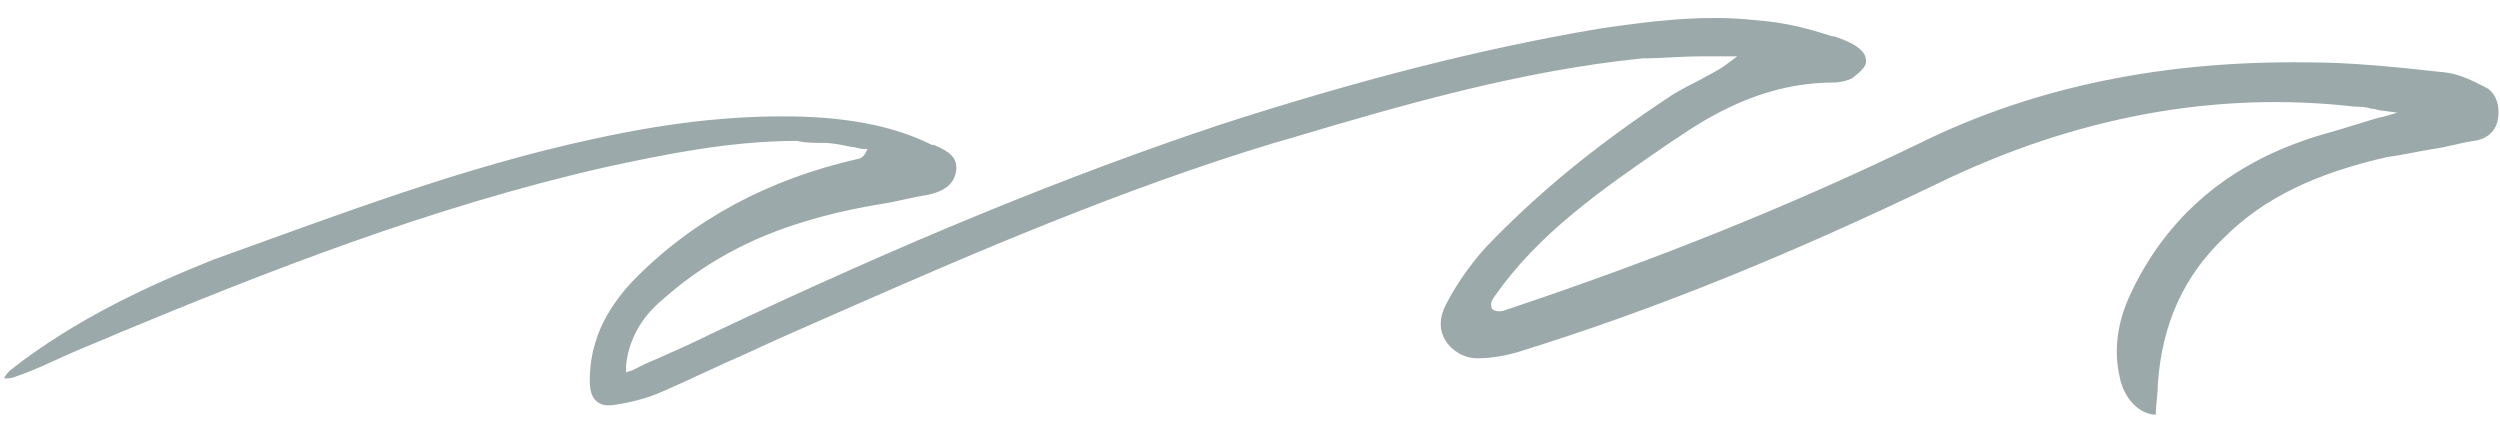 <svg xmlns="http://www.w3.org/2000/svg" xmlns:xlink="http://www.w3.org/1999/xlink" id="Layer_1" x="0px" y="0px" viewBox="0 0 124.2 21.3" style="enable-background:new 0 0 124.2 21.3;" xml:space="preserve"><style type="text/css">	.st0{display:none;}	.st1{clip-path:url(#SVGID_2_);}	.st2{fill:#9BA9AB;}</style><g class="st0">			<image style="display:inline;overflow:visible;" width="2000" height="1000" transform="matrix(0.767 0 0 0.767 -636.338 -377.208)">	</image></g><g class="st0">			<image style="display:inline;overflow:visible;" width="2999" height="2249" transform="matrix(0.199 0 0 0.199 -187.216 -202.219)">	</image></g><g>	<g>		<defs>							<rect id="SVGID_1_" x="52.1" y="-51.4" transform="matrix(9.648717e-03 -1 1 9.648717e-03 50.872 72.621)" width="20.1" height="124"></rect>		</defs>		<clipPath id="SVGID_2_">			<use xlink:href="#SVGID_1_" style="overflow:visible;"></use>		</clipPath>		<g class="st1">			<path class="st2" d="M124.1,5.9c-0.1,0.6-0.5,1-1.2,1.1c-0.7,0.1-1.3,0.3-2,0.4c-0.7,0.1-1.5,0.3-2.3,0.4c-3.5,0.8-6.1,2-8.1,4    c-2,1.9-3.1,4.3-3.3,7.3c0,0.5-0.1,1-0.1,1.5c0,0,0,0,0,0c-0.8,0-1.6-0.8-1.8-1.9c-0.3-1.3-0.1-2.7,0.5-4    c1.7-3.7,4.6-6.3,8.6-7.7c0.8-0.3,1.7-0.5,2.6-0.8c0.4-0.1,0.9-0.3,1.4-0.4l0.7-0.2l-0.7-0.1c-0.2,0-0.4-0.1-0.6-0.1    c-0.3-0.1-0.6-0.1-0.8-0.1c-6.9-0.8-13.9,0.5-20.7,3.8c-7.7,3.7-14.2,6.3-20.6,8.3c-0.9,0.3-1.7,0.4-2.3,0.4    c-0.7,0-1.3-0.4-1.6-0.9c-0.3-0.5-0.3-1.1,0-1.7c0.5-1,1.2-2,2-2.9c2.4-2.5,5.2-4.9,9.3-7.6C83.6,4.4,84,4.2,84.4,4    c0.5-0.3,1-0.5,1.5-0.9l0.4-0.3l-0.5,0c-0.4,0-0.9,0-1.3,0c-1,0-2,0.1-2.9,0.1c-6,0.6-11.9,2.3-17.6,4l-0.7,0.2    c-7.6,2.3-15,5.5-21.6,8.4c-1.6,0.7-3.2,1.4-4.7,2.1c-1.4,0.6-2.8,1.3-4.2,1.9c-0.7,0.3-1.5,0.5-2.2,0.6c-0.5,0.1-0.8,0-1-0.2    c-0.2-0.2-0.3-0.5-0.3-1c0-1.8,0.7-3.4,2.1-4.9c3-3.1,6.8-5.1,11.2-6.1c0.1,0,0.3-0.1,0.4-0.3l0.1-0.2l-0.2,0    c-0.2,0-0.4-0.1-0.6-0.1c-0.5-0.1-0.9-0.2-1.4-0.2c-0.4,0-0.9,0-1.3-0.1c-3.4,0-6.7,0.7-9.5,1.3c-8.8,2-17.1,5.3-24.1,8.2    c-0.9,0.4-1.7,0.7-2.6,1.1c-0.9,0.4-1.7,0.8-2.6,1.1c-0.2,0.1-0.4,0.1-0.6,0.1c0.1-0.2,0.2-0.3,0.3-0.4c3.3-2.6,7.1-4.3,10.1-5.5    C17,10.6,23,8.3,29.5,6.9C33.6,6,36.9,5.7,40,5.8c2.4,0.1,4.5,0.5,6.3,1.4l0.1,0c0.7,0.3,1.2,0.6,1.1,1.3c-0.1,0.6-0.5,1-1.5,1.2    c-0.7,0.1-1.4,0.3-2,0.4c-1.3,0.2-2.7,0.5-4,0.9c-2.7,0.8-5.1,2.1-7.1,3.9c-1.1,0.9-1.7,2.1-1.8,3.3l0,0.3l0.3-0.1    c0.4-0.2,0.8-0.4,1.3-0.6c0.9-0.4,1.8-0.8,2.6-1.2c9.7-4.6,17.8-7.9,25.3-10.4c6.8-2.2,13-3.8,19-4.8c2.1-0.3,4.9-0.7,7.6-0.4    c1.4,0.1,2.6,0.4,3.8,0.8l0.1,0c0.6,0.2,1.7,0.6,1.6,1.3c0,0.2-0.3,0.5-0.7,0.8c-0.2,0.1-0.6,0.2-0.9,0.2c-2.6,0-5,0.9-7.4,2.5    c-0.3,0.2-0.6,0.4-0.9,0.6c-3.2,2.2-6.4,4.4-8.6,7.6c-0.2,0.3-0.1,0.4-0.1,0.5c0.1,0.2,0.5,0.2,0.7,0.1    c7.5-2.5,14.2-5.2,20.6-8.3c5.7-2.8,12.1-4.1,19.3-4c2,0,4.1,0.2,6.8,0.5c0.8,0.1,1.5,0.5,2.1,0.8C124,4.7,124.2,5.2,124.1,5.9z"></path>		</g>	</g></g></svg>